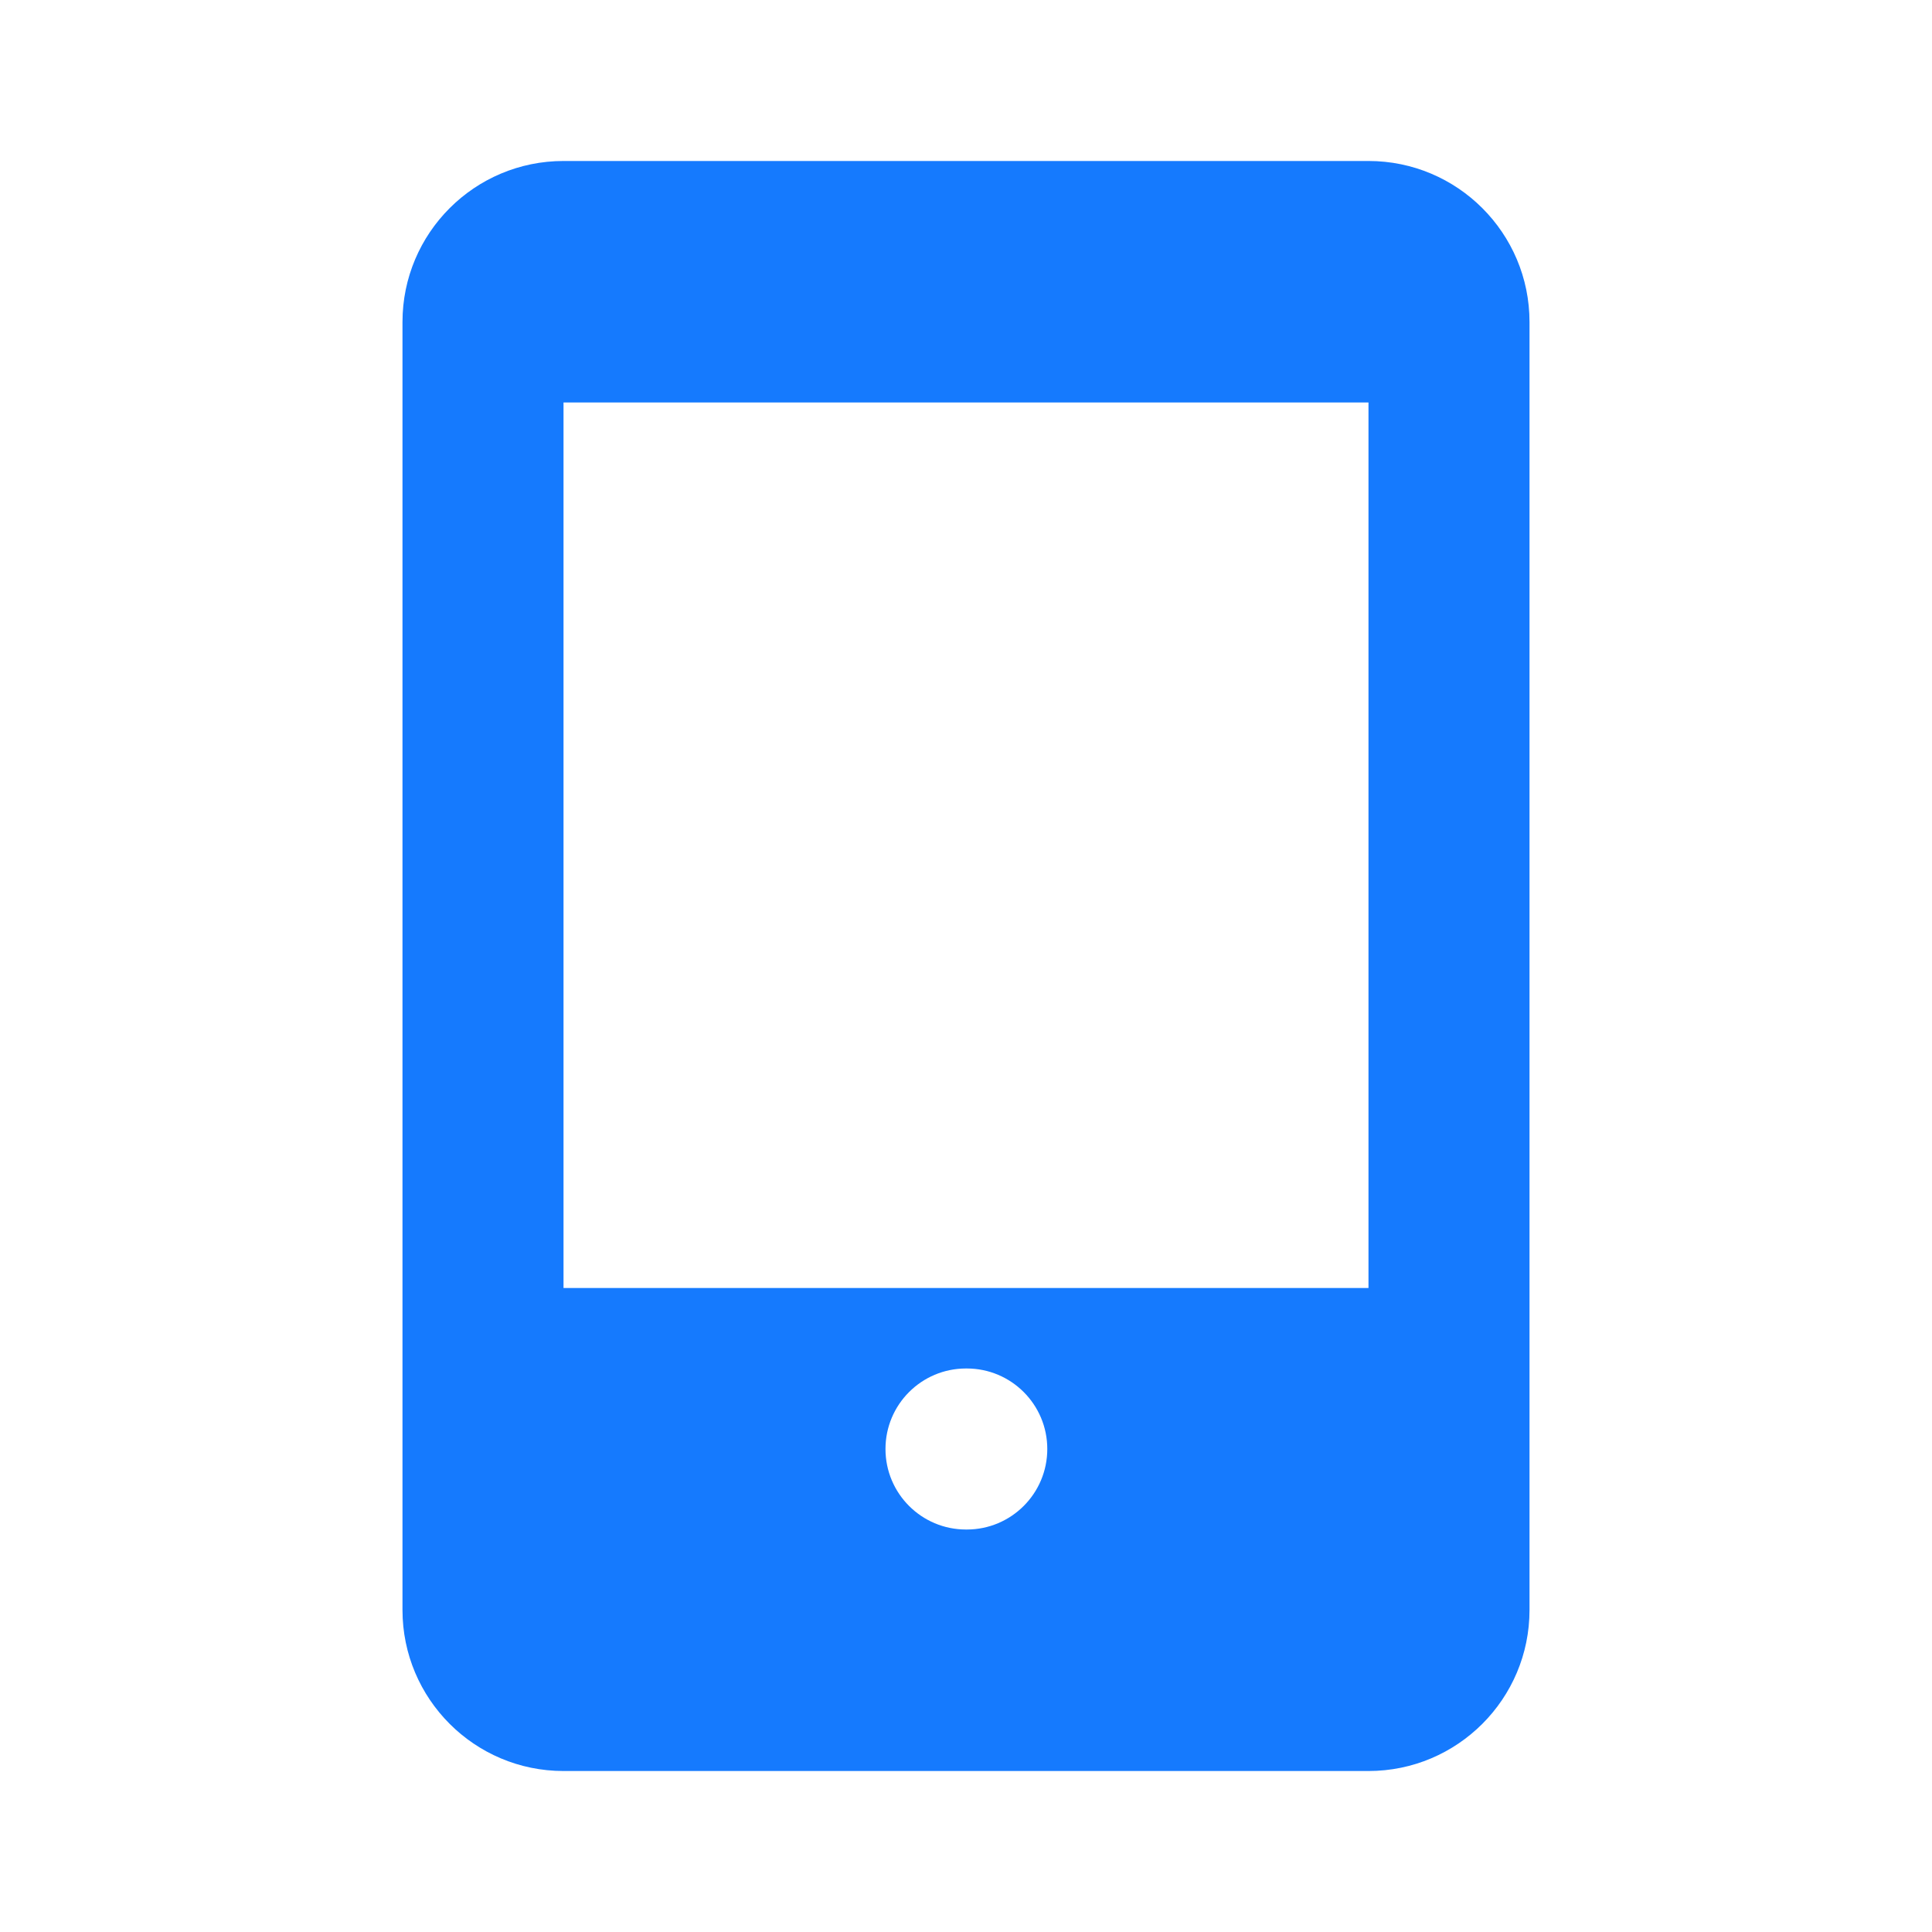 <svg width="40" height="40" viewBox="0 0 40 40" fill="none" xmlns="http://www.w3.org/2000/svg">
<path fill-rule="evenodd" clip-rule="evenodd" d="M8.333 6.667C8.333 4.826 9.826 3.333 11.667 3.333H28.333C30.174 3.333 31.667 4.826 31.667 6.667V33.333C31.667 35.174 30.174 36.667 28.333 36.667H11.667C9.826 36.667 8.333 35.174 8.333 33.333V6.667ZM28.333 26.667V8.333H11.667V26.667H28.333ZM20 28.333C19.079 28.333 18.333 29.079 18.333 30C18.333 30.921 19.079 31.667 20 31.667H20.017C20.937 31.667 21.683 30.921 21.683 30C21.683 29.079 20.937 28.333 20.017 28.333H20Z" fill="#157AFE"/>
</svg>
